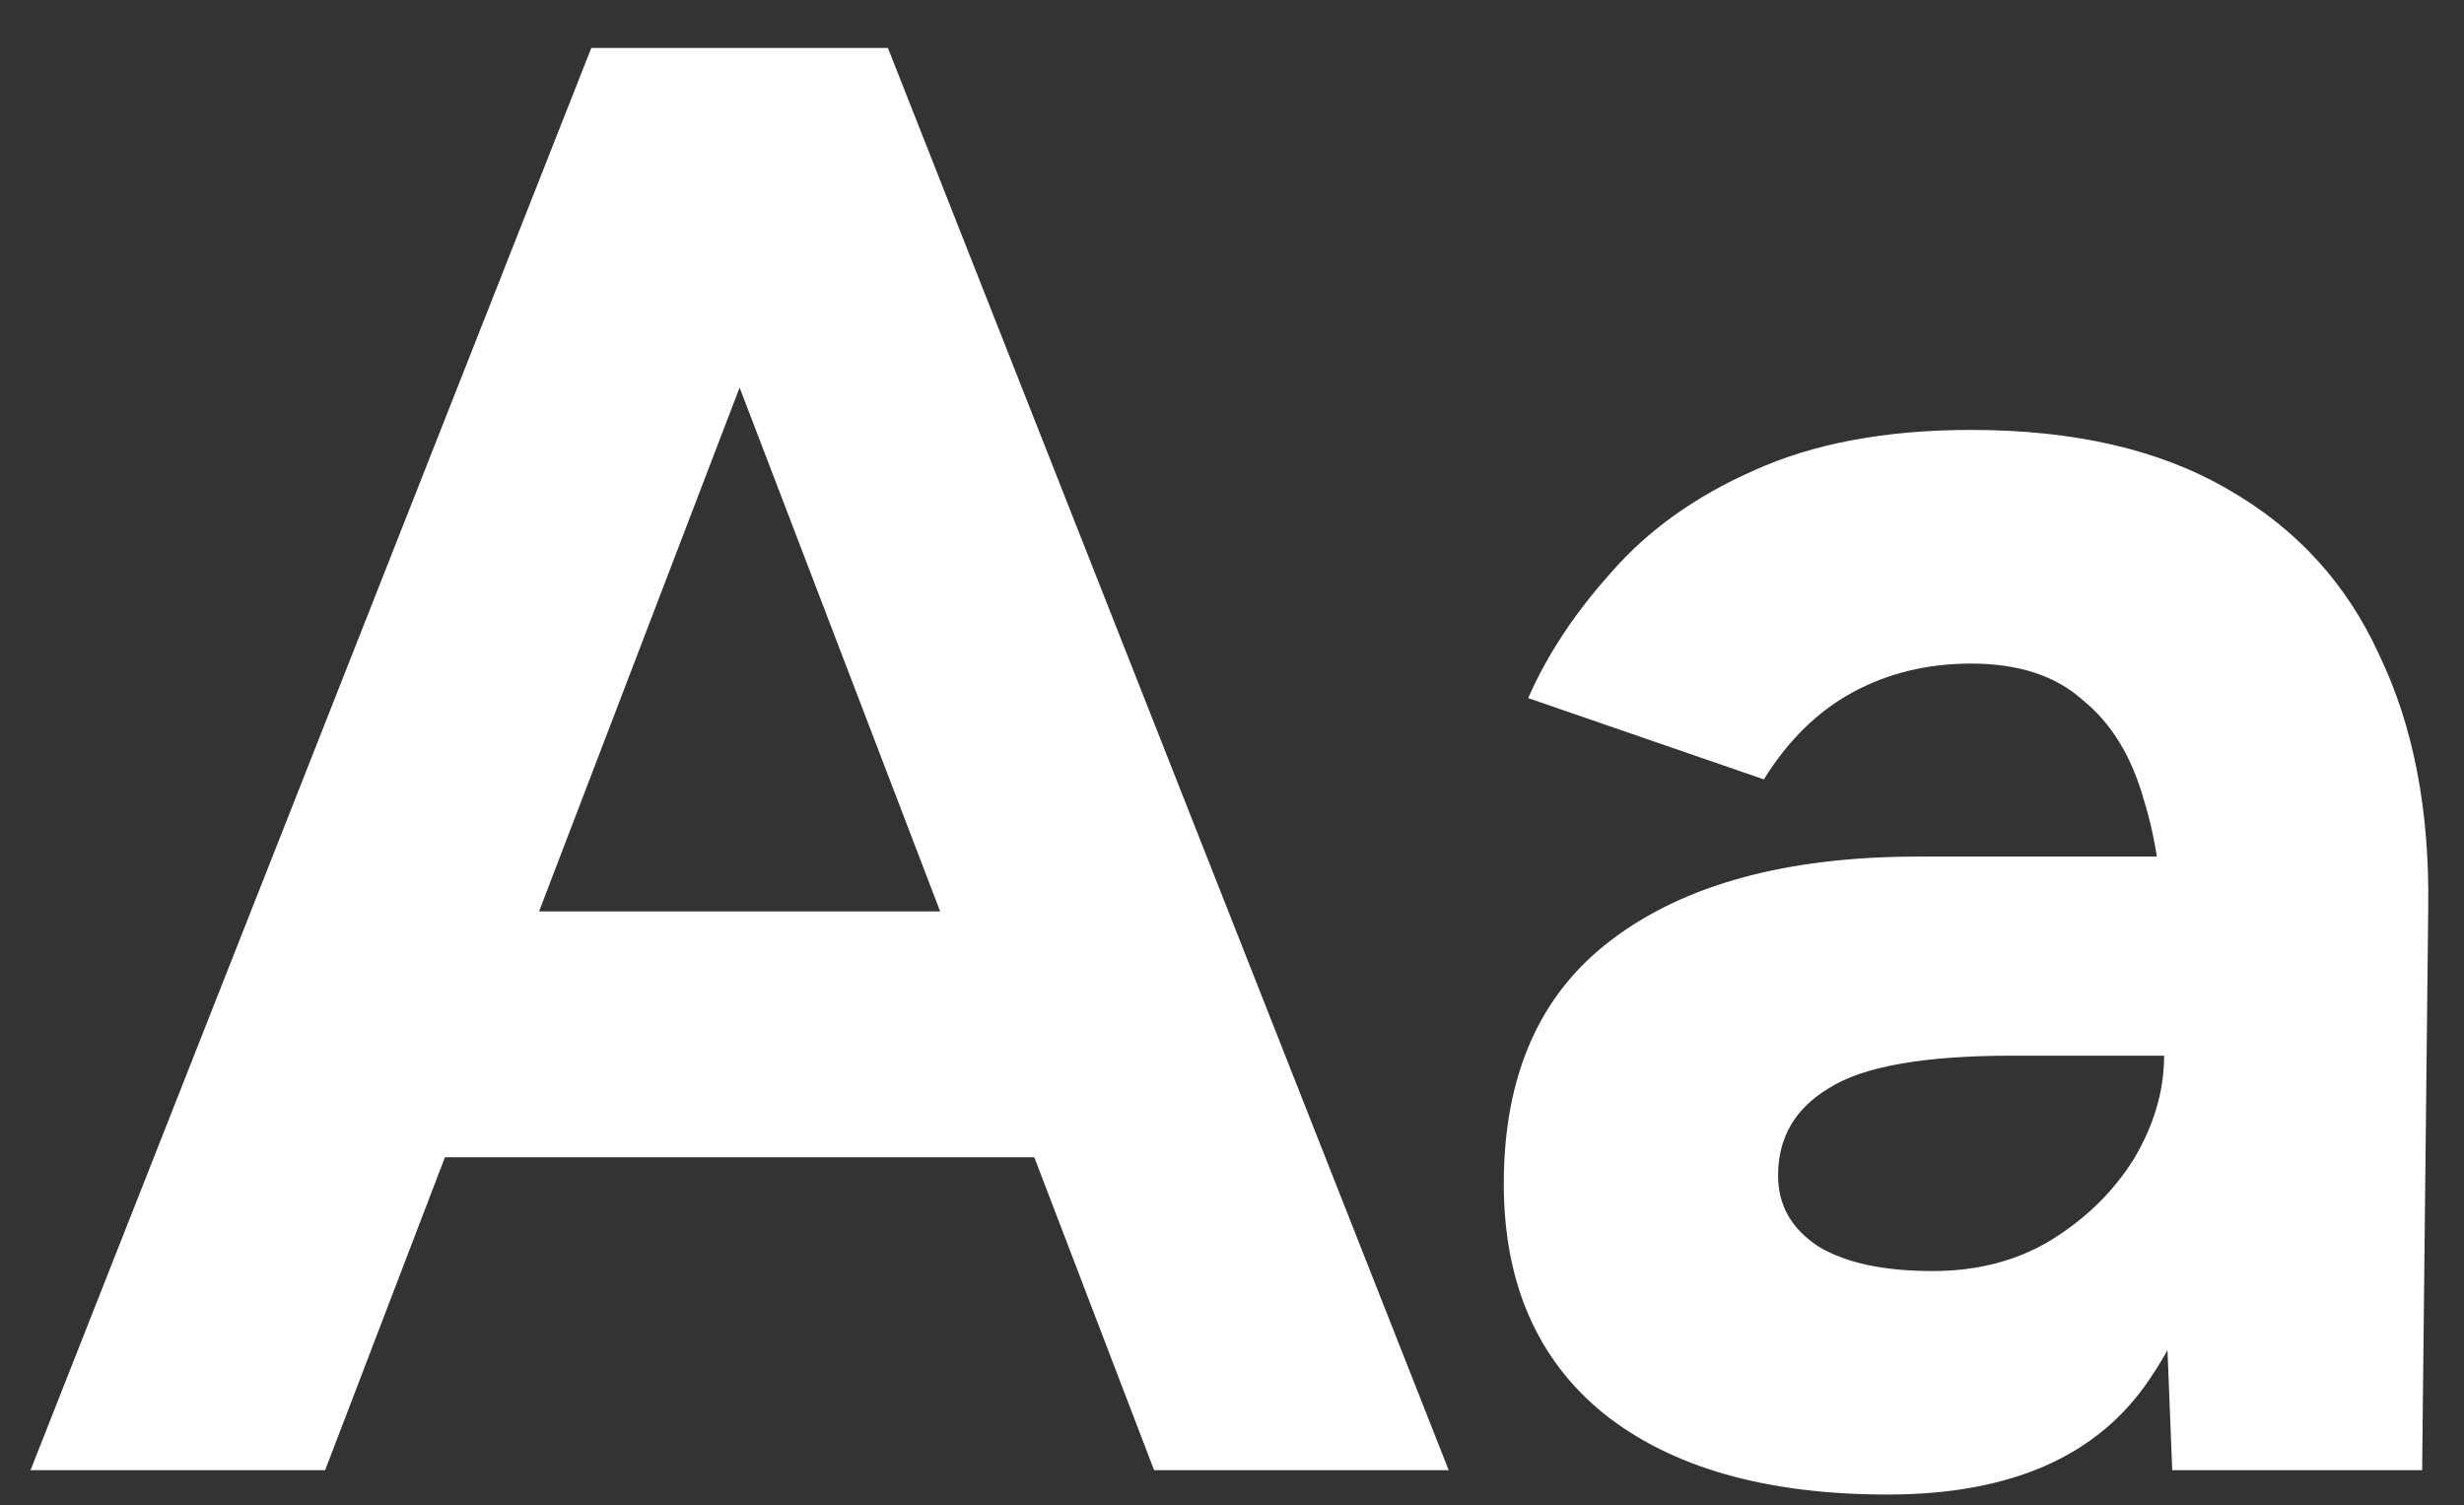 <svg xmlns="http://www.w3.org/2000/svg" width="419" height="256" viewBox="0 0 419 256" fill="none"><rect x="0" y="0" width="419" height="256" fill="#333333" stroke="none"/><g clip-path="url(#clip0_20_7610)"><path d="M196.25 250L103.659 8.156H150.991L246.347 250H196.25ZM5.193 250L100.549 8.156H147.881L55.29 250H5.193ZM50.107 196.794V154.99H201.778V196.794H50.107ZM369.385 250L368.003 215.105V162.591C368.003 152.226 366.851 143.358 364.548 135.988C362.475 128.617 359.02 122.974 354.183 119.059C349.577 114.913 343.243 112.84 335.181 112.84C327.811 112.84 321.131 114.452 315.143 117.677C309.154 120.901 304.087 125.853 299.941 132.533L259.864 118.713C263.089 111.343 267.81 104.202 274.029 97.293C280.248 90.153 288.309 84.394 298.214 80.018C308.348 75.412 320.671 73.108 335.181 73.108C352.686 73.108 367.197 76.448 378.713 83.127C390.46 89.807 399.097 99.25 404.625 111.458C410.383 123.435 413.147 137.715 412.917 154.299L411.88 250H369.385ZM321.016 254.146C300.286 254.146 284.164 249.539 272.647 240.326C261.361 231.113 255.718 218.1 255.718 201.286C255.718 182.859 261.822 169.04 274.029 159.827C286.467 150.383 303.857 145.661 326.198 145.661H370.076V179.52H342.091C327.12 179.52 316.755 181.362 310.997 185.048C305.239 188.502 302.359 193.455 302.359 199.904C302.359 204.971 304.663 209.002 309.269 211.996C313.876 214.76 320.325 216.142 328.617 216.142C336.218 216.142 342.897 214.414 348.655 210.959C354.644 207.274 359.366 202.668 362.82 197.14C366.275 191.382 368.003 185.508 368.003 179.52H379.059C379.059 203.013 374.567 221.324 365.584 234.453C356.832 247.582 341.976 254.146 321.016 254.146Z" fill="white"></path></g><defs><clipPath id="clip0_20_7610"><rect width="419" height="256" fill="white"></rect></clipPath></defs></svg>